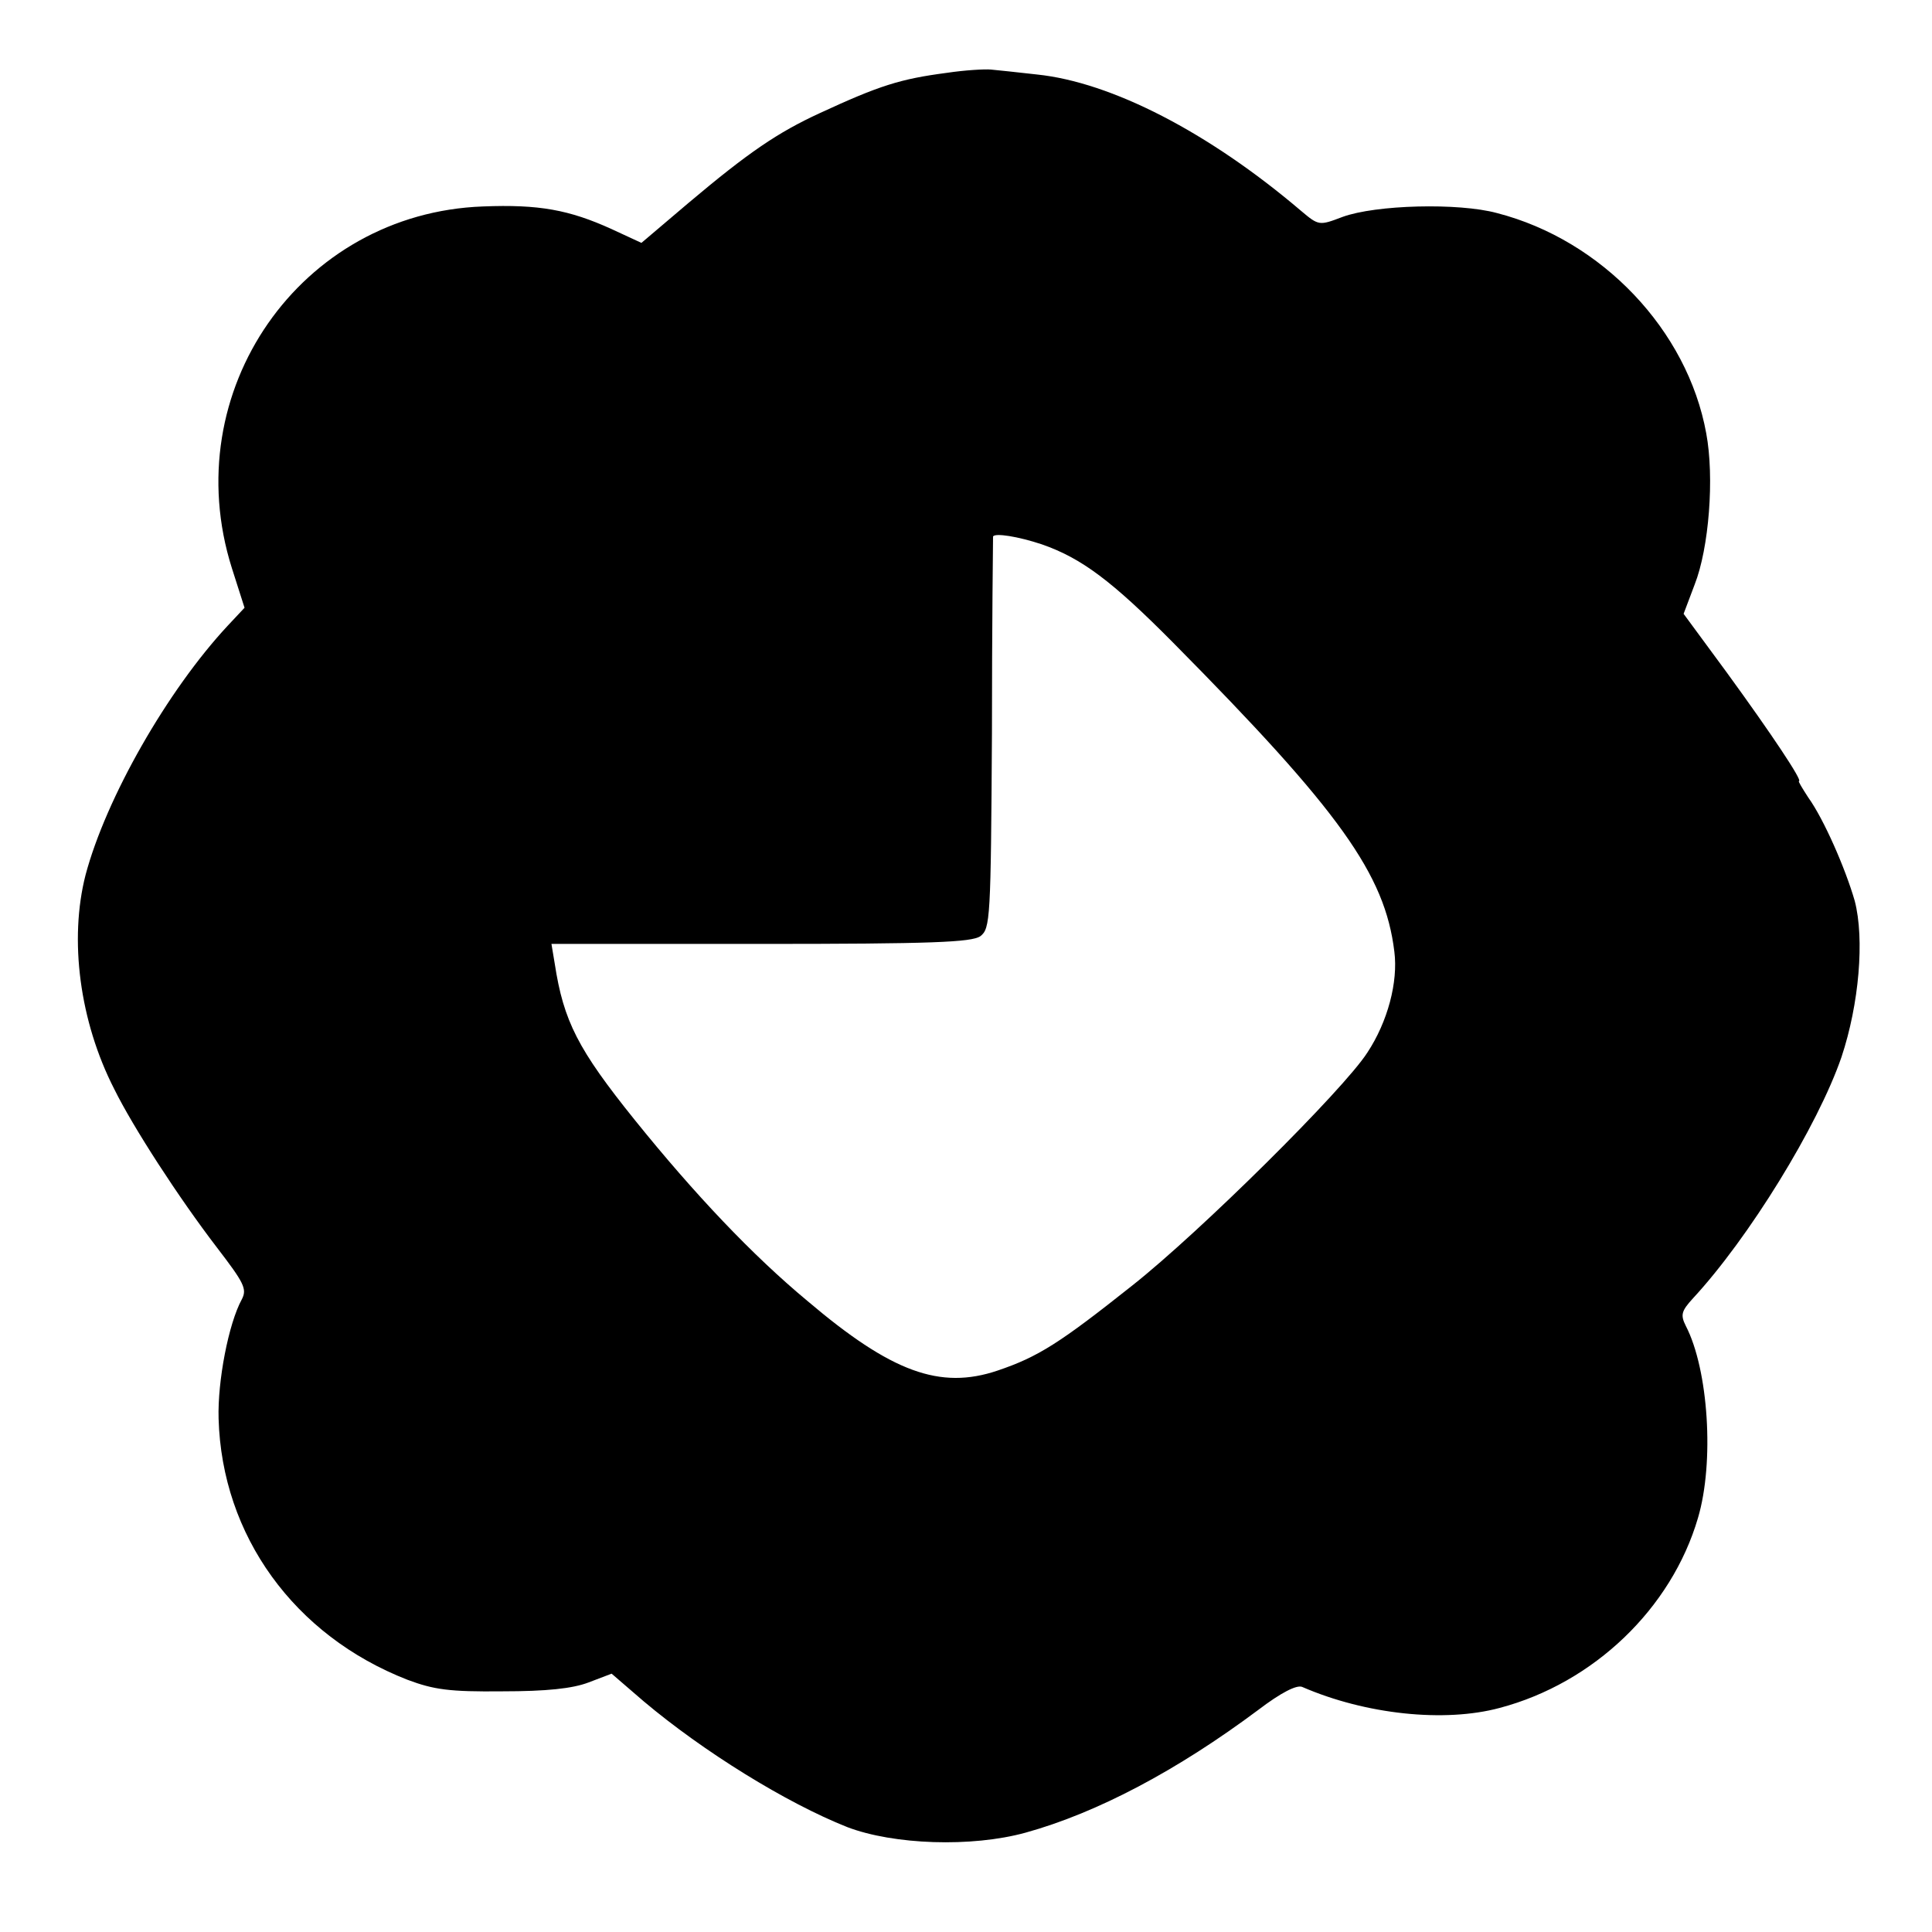 <?xml version="1.0" standalone="no"?>
<!DOCTYPE svg PUBLIC "-//W3C//DTD SVG 20010904//EN"
 "http://www.w3.org/TR/2001/REC-SVG-20010904/DTD/svg10.dtd">
<svg version="1.0" xmlns="http://www.w3.org/2000/svg"
 width="350pt" height="350pt" viewBox="0 0 350 350"
 preserveAspectRatio="xMidYMid meet">
<g transform="translate(0,350) scale(0.1,-0.1)"
fill="#000000" stroke="none">
<path d="M1715 3368 c-84 -11 -122 -23 -230 -73 -76 -35 -129 -71 -237 -162
l-86 -73 -54 25 c-77 35 -132 45 -233 41 -331 -12 -556 -335 -455 -655 l23
-72 -30 -32 c-110 -118 -221 -313 -258 -452 -30 -117 -11 -265 52 -388 34 -69
117 -197 186 -287 49 -64 55 -75 45 -94 -24 -44 -44 -148 -42 -216 6 -212 137
-393 342 -473 48 -18 76 -22 172 -21 80 0 127 5 156 16 l42 16 58 -50 c108
-91 258 -184 369 -228 84 -32 225 -37 323 -10 130 36 275 113 421 222 42 32
70 46 80 42 115 -50 258 -65 358 -38 170 45 311 180 359 344 30 101 19 269
-22 348 -10 20 -8 27 13 50 101 109 226 312 269 437 32 96 42 214 24 283 -17
59 -56 148 -84 187 -11 17 -19 30 -17 30 7 0 -48 83 -131 197 l-78 106 20 53
c26 66 36 194 21 274 -34 187 -189 350 -379 399 -70 19 -220 15 -280 -7 -42
-16 -43 -16 -75 11 -168 143 -344 233 -478 247 -35 4 -73 8 -84 9 -11 1 -47
-1 -80 -6z m172 -854 c72 -25 127 -66 238 -178 303 -306 384 -420 401 -560 7
-55 -12 -127 -49 -183 -43 -67 -302 -324 -426 -422 -131 -104 -170 -129 -244
-154 -104 -35 -192 -3 -344 126 -100 83 -205 194 -313 328 -103 128 -129 179
-145 283 l-6 36 378 0 c312 0 383 3 399 14 18 14 19 30 21 368 0 194 2 354 2
356 3 7 46 0 88 -14z"/>
</g>
</svg>
